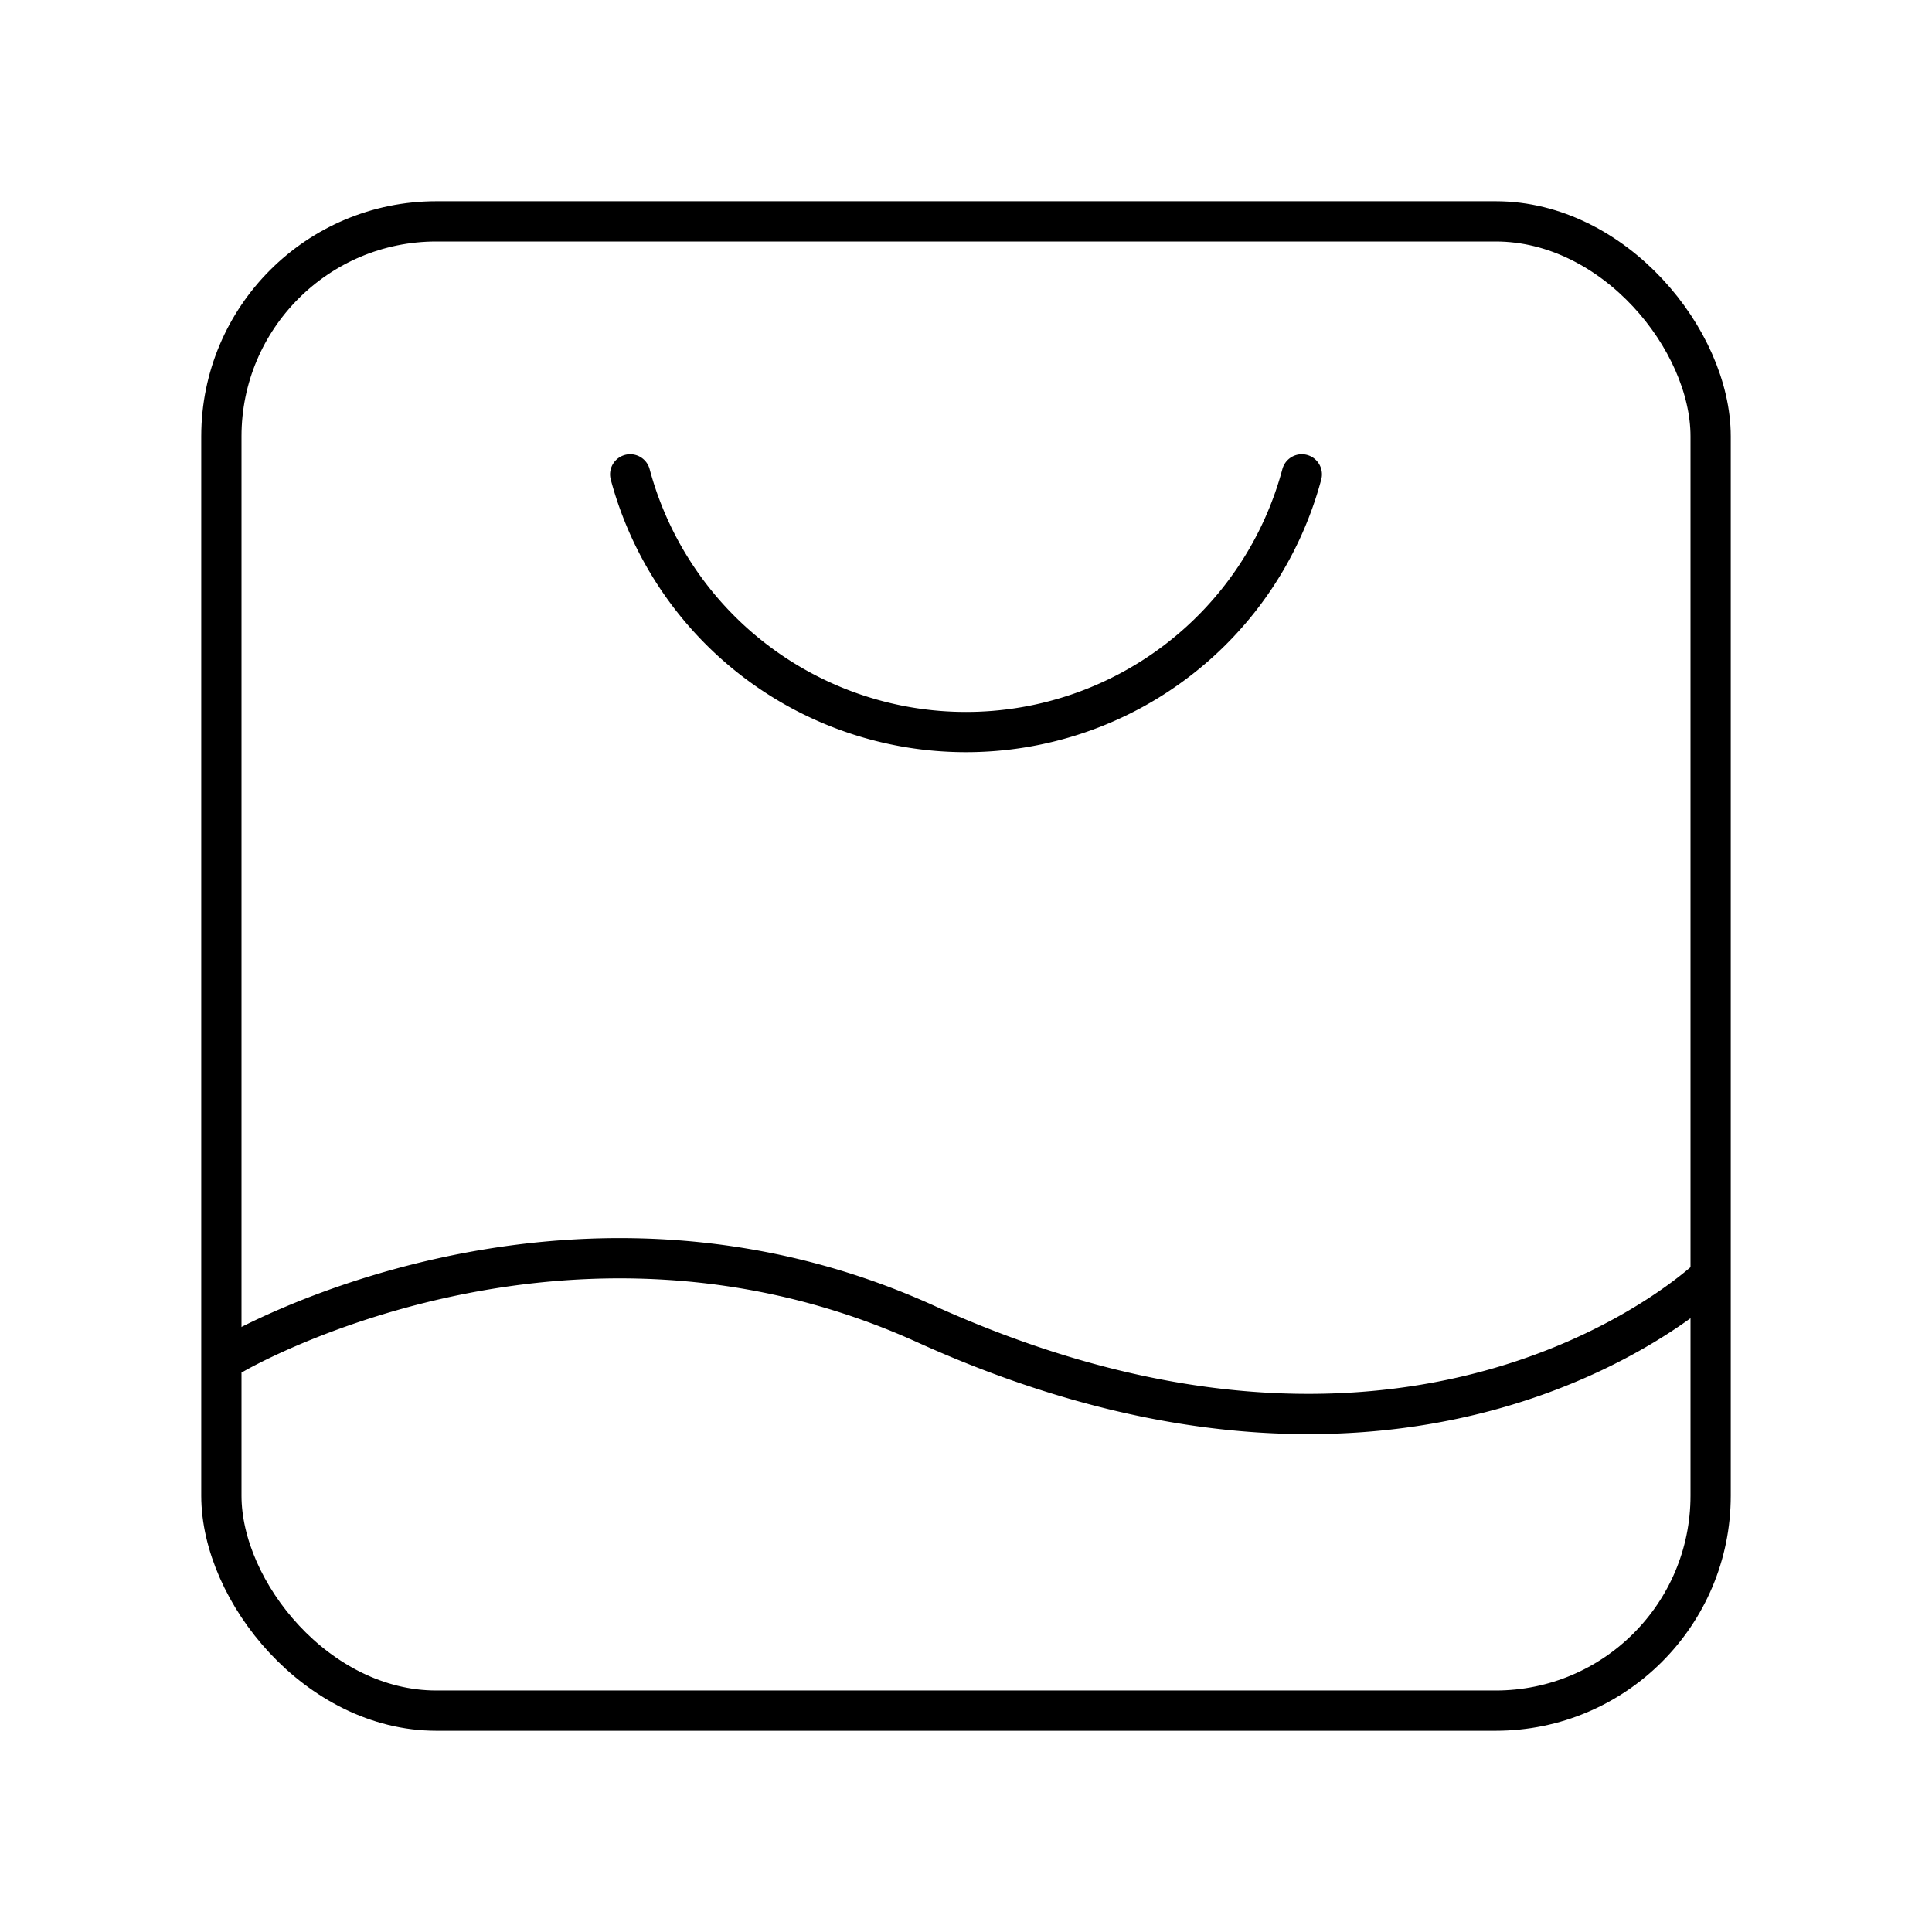 <?xml version="1.0" encoding="utf-8"?>
<!-- Generator: www.svgicons.com -->
<svg xmlns="http://www.w3.org/2000/svg" width="800" height="800" viewBox="0 0 48 48">
<rect width="37" height="37" x="5.5" y="5.5" fill="none" stroke="currentColor" stroke-linecap="round" stroke-linejoin="round" rx="5.34"/><path fill="none" stroke="currentColor" stroke-linecap="round" stroke-linejoin="round" d="M32.343 11.785a8.637 8.637 0 0 1-16.686 0m-9.85 21.852s8.218-4.807 17.182-.747c12.475 5.652 19.498-1.172 19.498-1.172"/>
</svg>